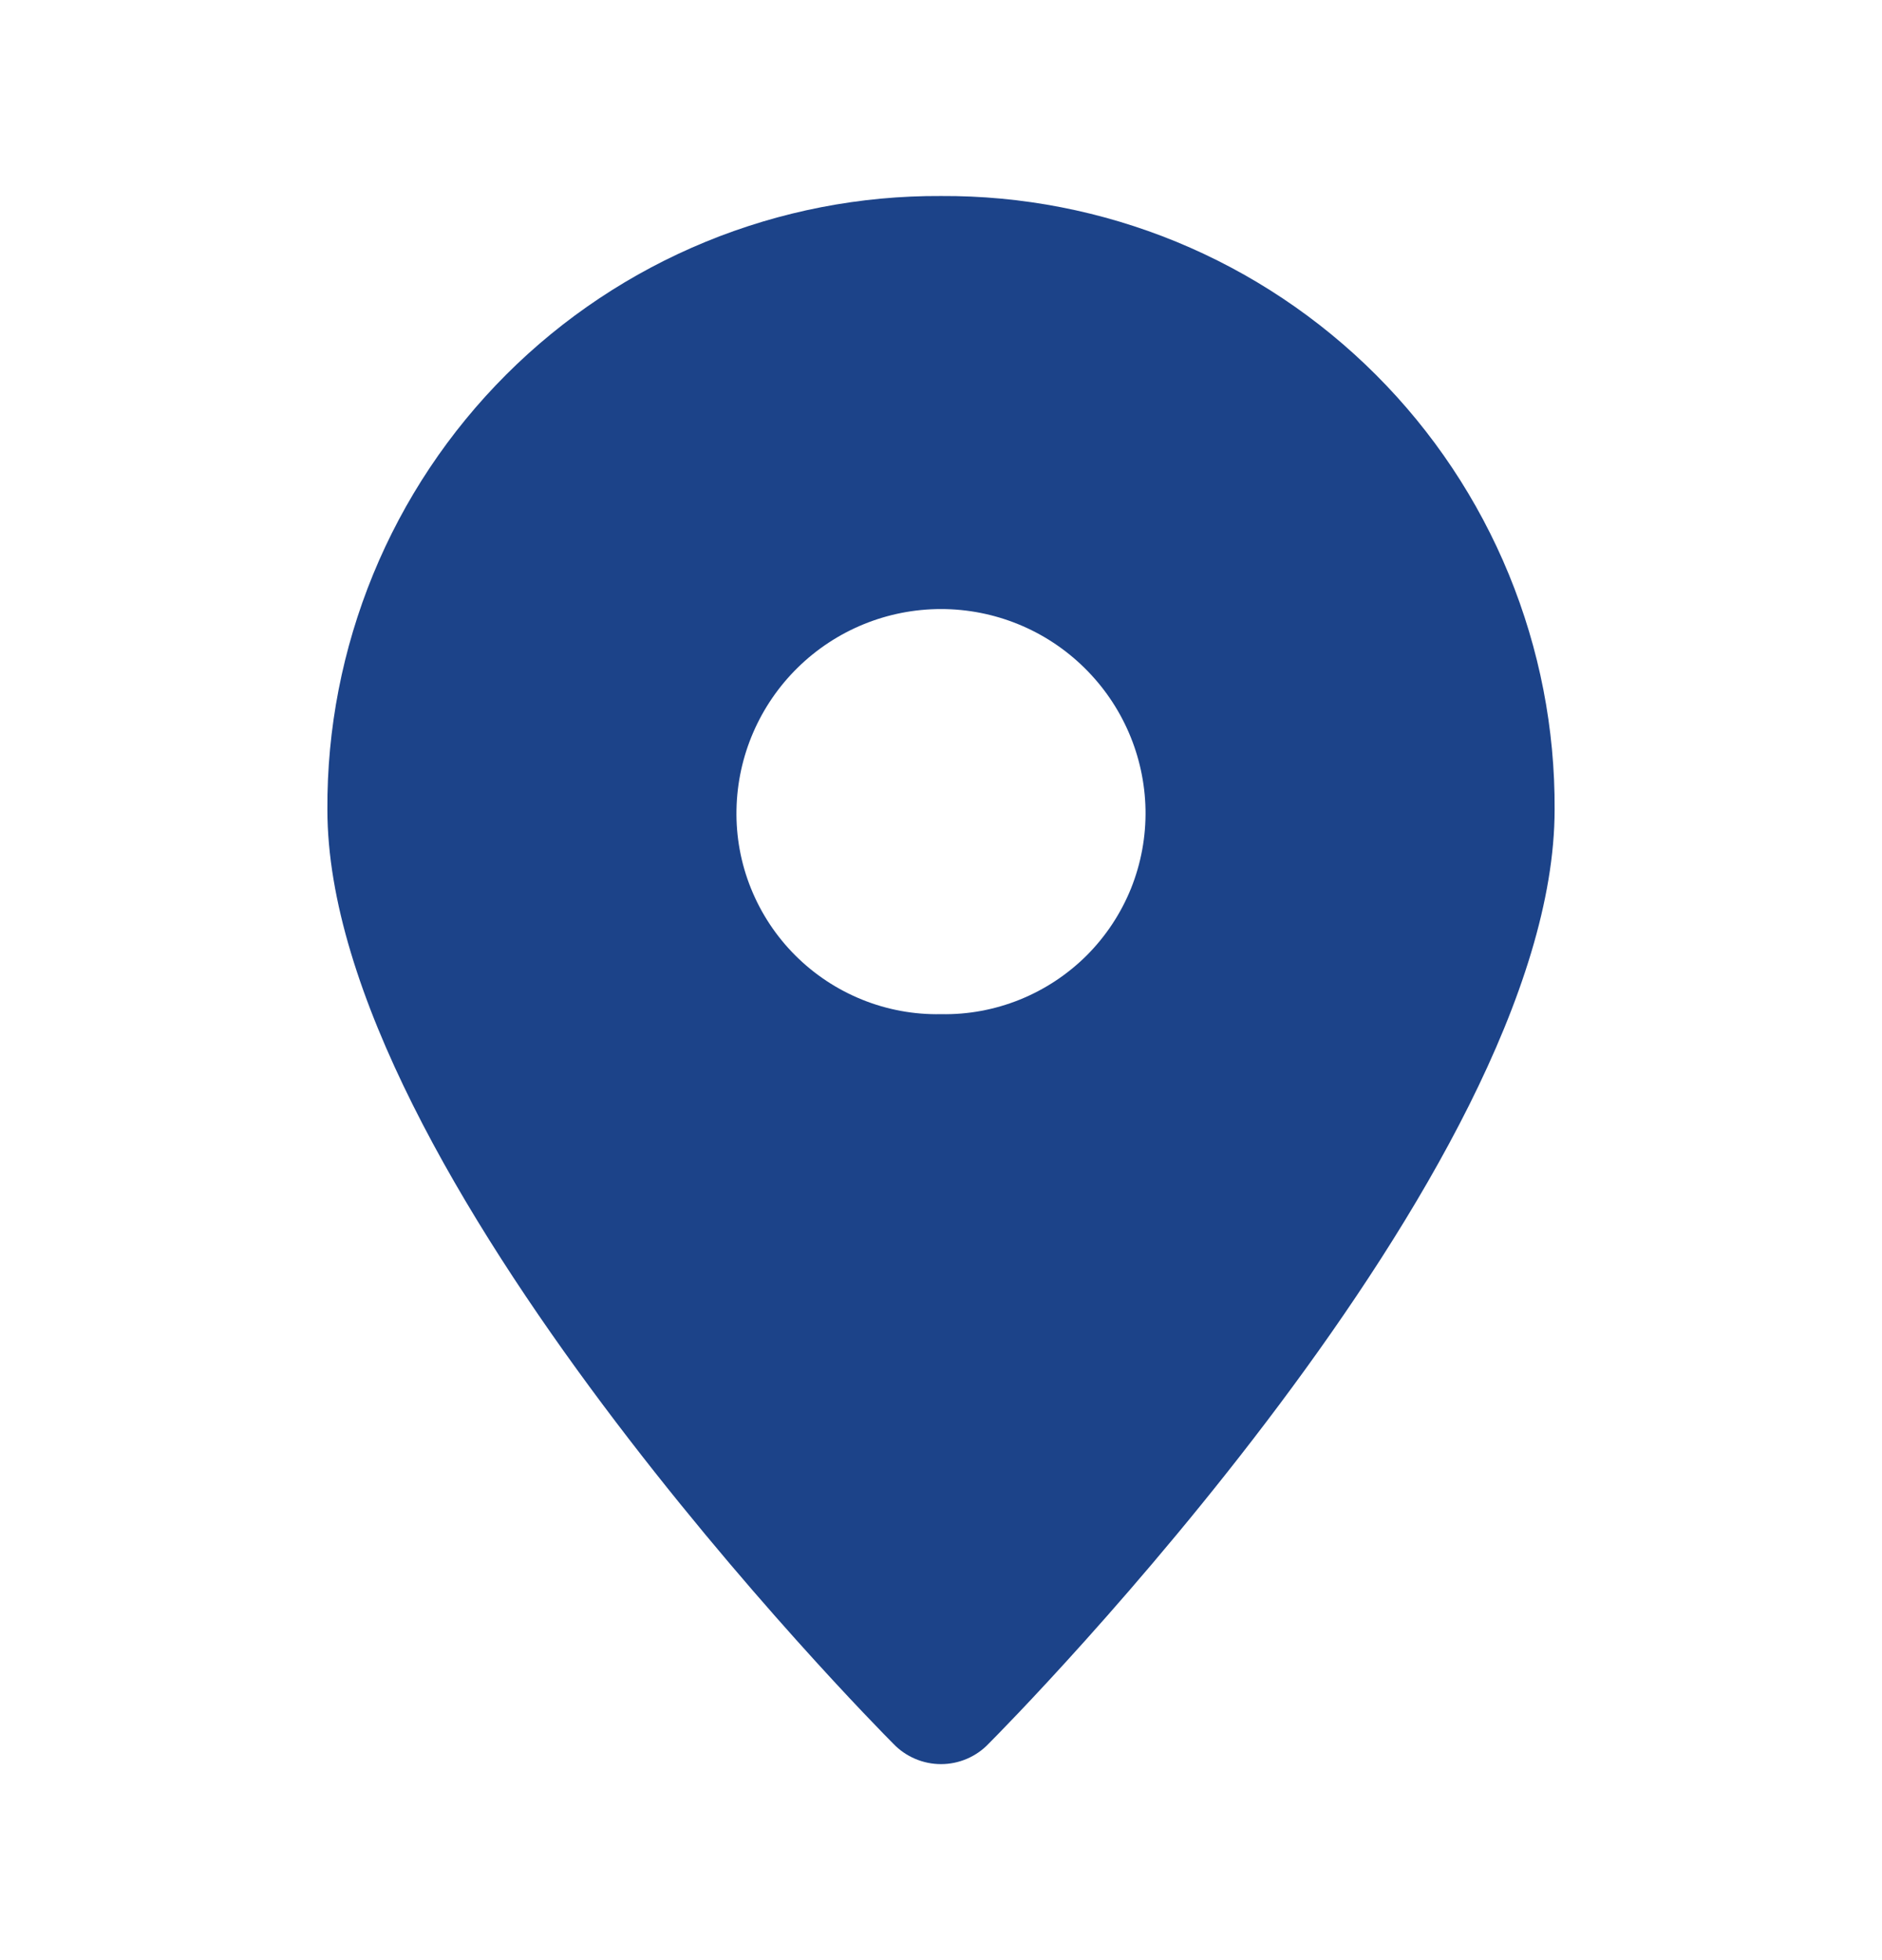 <svg width="24" height="25" viewBox="0 0 24 25" fill="none" xmlns="http://www.w3.org/2000/svg">
<path d="M12 2.5C10.971 2.494 9.951 2.693 8.999 3.084C8.047 3.475 7.182 4.051 6.454 4.779C5.726 5.507 5.15 6.372 4.759 7.324C4.368 8.277 4.169 9.297 4.175 10.326C4.175 14.935 11.131 21.979 11.391 22.239C11.47 22.322 11.564 22.387 11.669 22.432C11.774 22.477 11.886 22.5 12 22.5C12.114 22.5 12.226 22.477 12.331 22.432C12.435 22.387 12.53 22.322 12.608 22.239C12.869 21.979 19.825 14.939 19.825 10.326C19.831 9.297 19.632 8.277 19.241 7.325C18.85 6.373 18.274 5.508 17.546 4.78C16.818 4.052 15.954 3.476 15.002 3.084C14.05 2.693 13.03 2.494 12 2.5ZM12 12.935C11.656 12.942 11.314 12.879 10.995 12.75C10.675 12.621 10.385 12.429 10.141 12.185C9.898 11.942 9.706 11.652 9.577 11.332C9.448 11.013 9.385 10.671 9.392 10.326C9.405 9.643 9.686 8.993 10.173 8.515C10.661 8.036 11.317 7.768 12 7.768C12.683 7.768 13.339 8.036 13.826 8.515C14.314 8.993 14.595 9.643 14.608 10.326C14.614 10.671 14.551 11.013 14.423 11.332C14.294 11.651 14.102 11.941 13.859 12.185C13.615 12.428 13.325 12.62 13.006 12.749C12.687 12.878 12.345 12.942 12 12.935Z" fill="#1C4389"/>
</svg>
